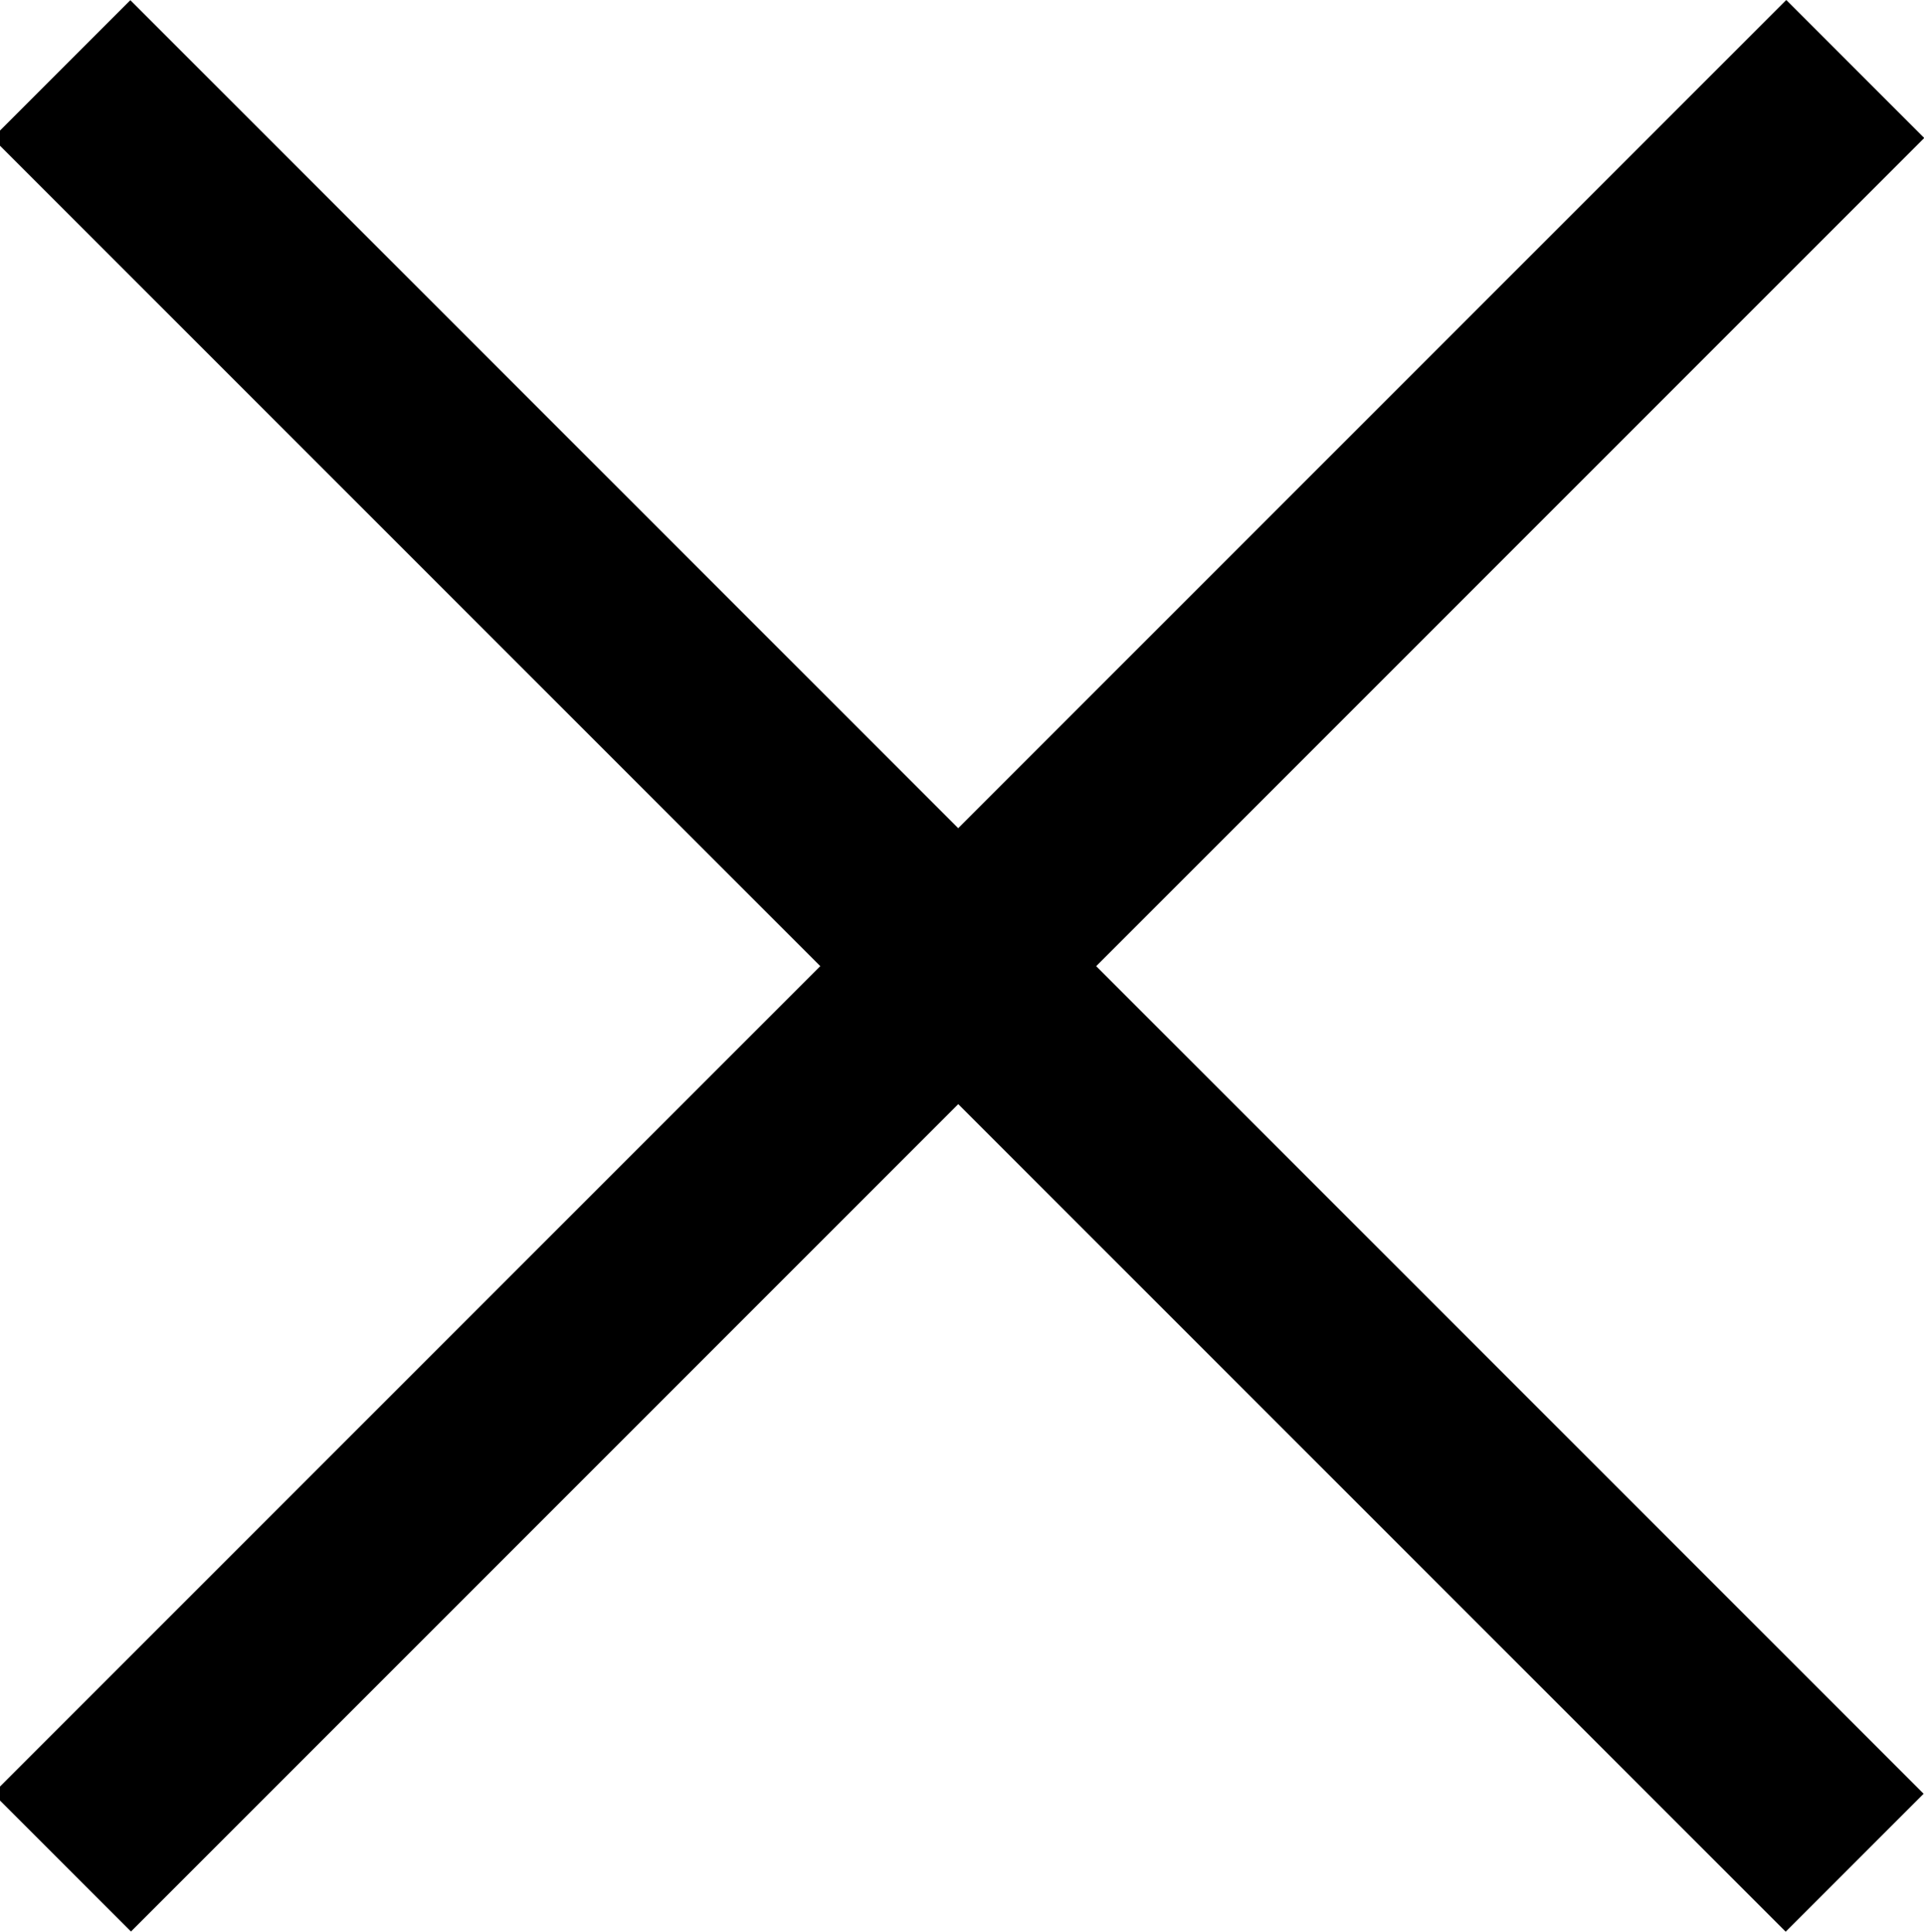 <?xml version="1.0" encoding="utf-8"?>
<!-- Generator: Adobe Illustrator 16.0.4, SVG Export Plug-In . SVG Version: 6.00 Build 0)  -->
<!DOCTYPE svg PUBLIC "-//W3C//DTD SVG 1.1//EN" "http://www.w3.org/Graphics/SVG/1.1/DTD/svg11.dtd">
<svg version="1.1" id="レイヤー_1" xmlns="http://www.w3.org/2000/svg" xmlns:xlink="http://www.w3.org/1999/xlink" x="0px"
	 y="0px" width="49.305px" height="49.5px" viewBox="0 0 49.305 49.5" enable-background="new 0 0 49.305 49.5"
	 xml:space="preserve">
<rect x="22.056" y="-7.749" transform="matrix(0.707 0.707 -0.707 0.707 24.703 -10.115)" width="5.001" height="64.999"/>
<rect x="22.056" y="-7.751" transform="matrix(0.707 -0.707 0.707 0.707 -10.308 24.613)" width="4.999" height="65"/>
</svg>
